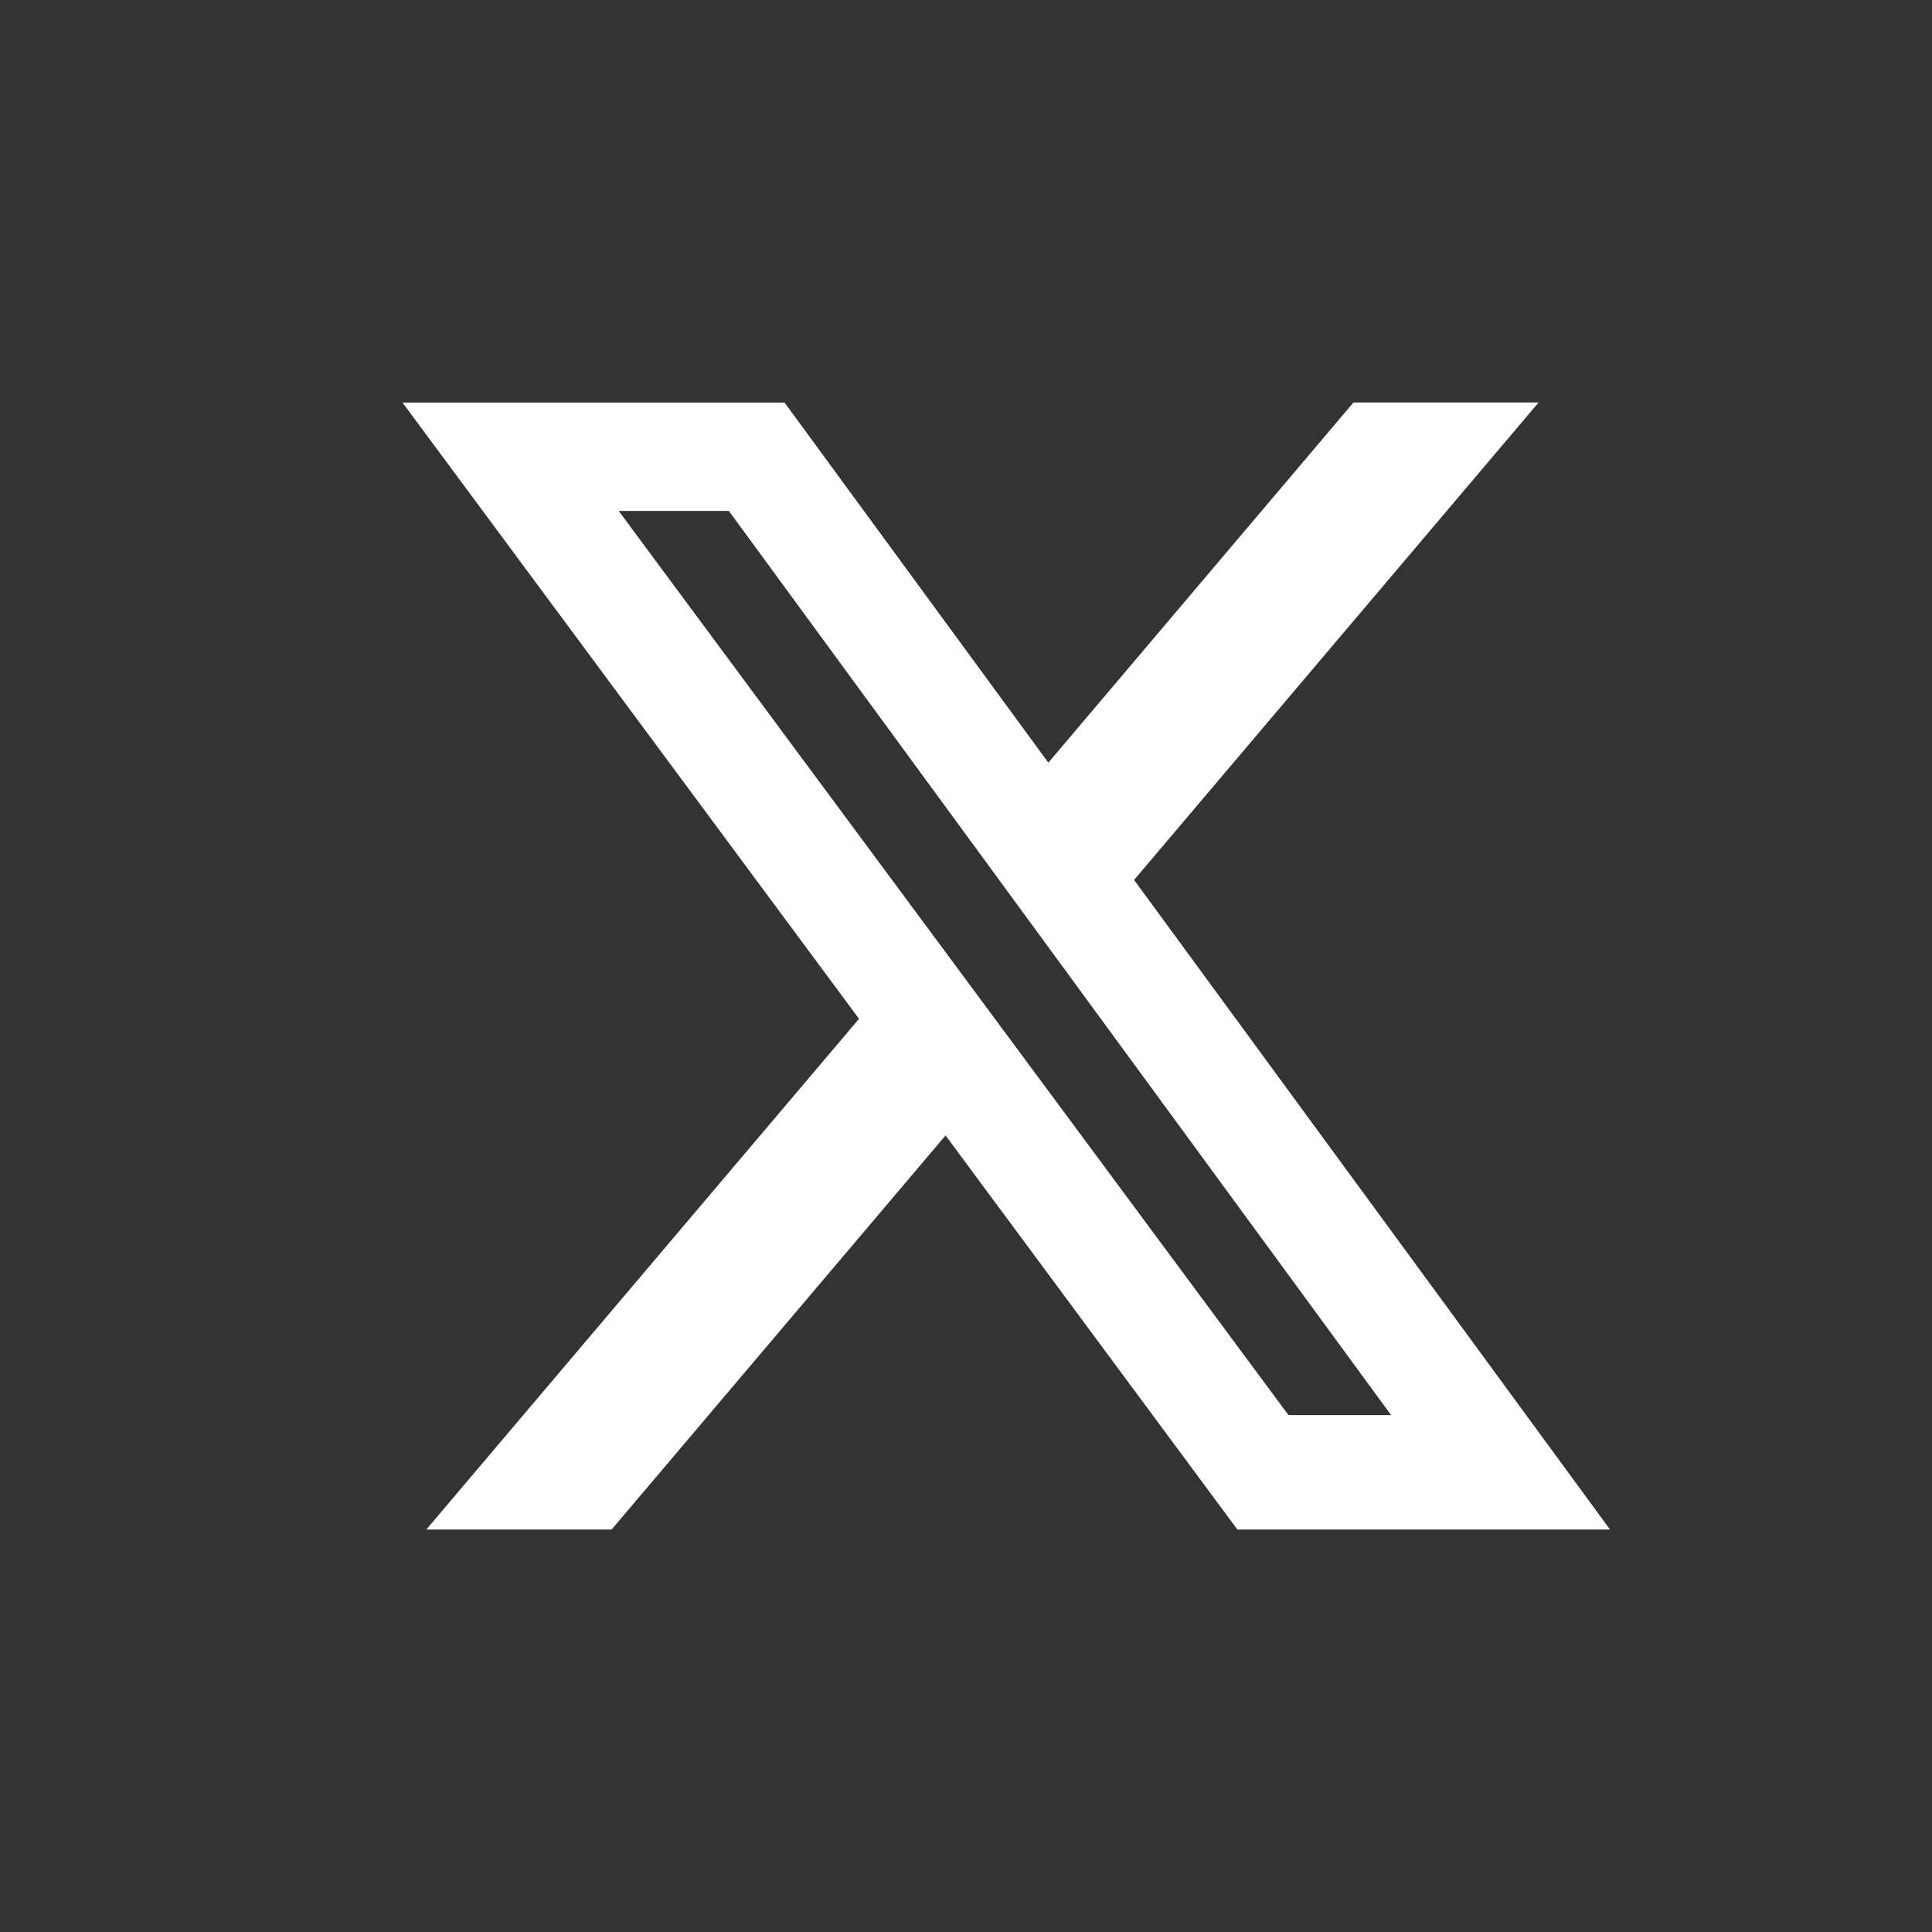 <svg width="24" height="24" viewBox="0 0 24 24" fill="none" xmlns="http://www.w3.org/2000/svg">
<rect x="0" y="0" width="24" height="24" fill="#333333" stroke="none"/>
<path d="M16.813 5H19.113L14.088 10.931L20 19H15.371L11.746 14.105L7.598 19H5.296L10.671 12.656L5 5.001H9.746L13.023 9.474L16.813 5ZM16.006 17.579H17.281L9.054 6.347H7.686L16.006 17.579Z" fill="white"/>
</svg>
